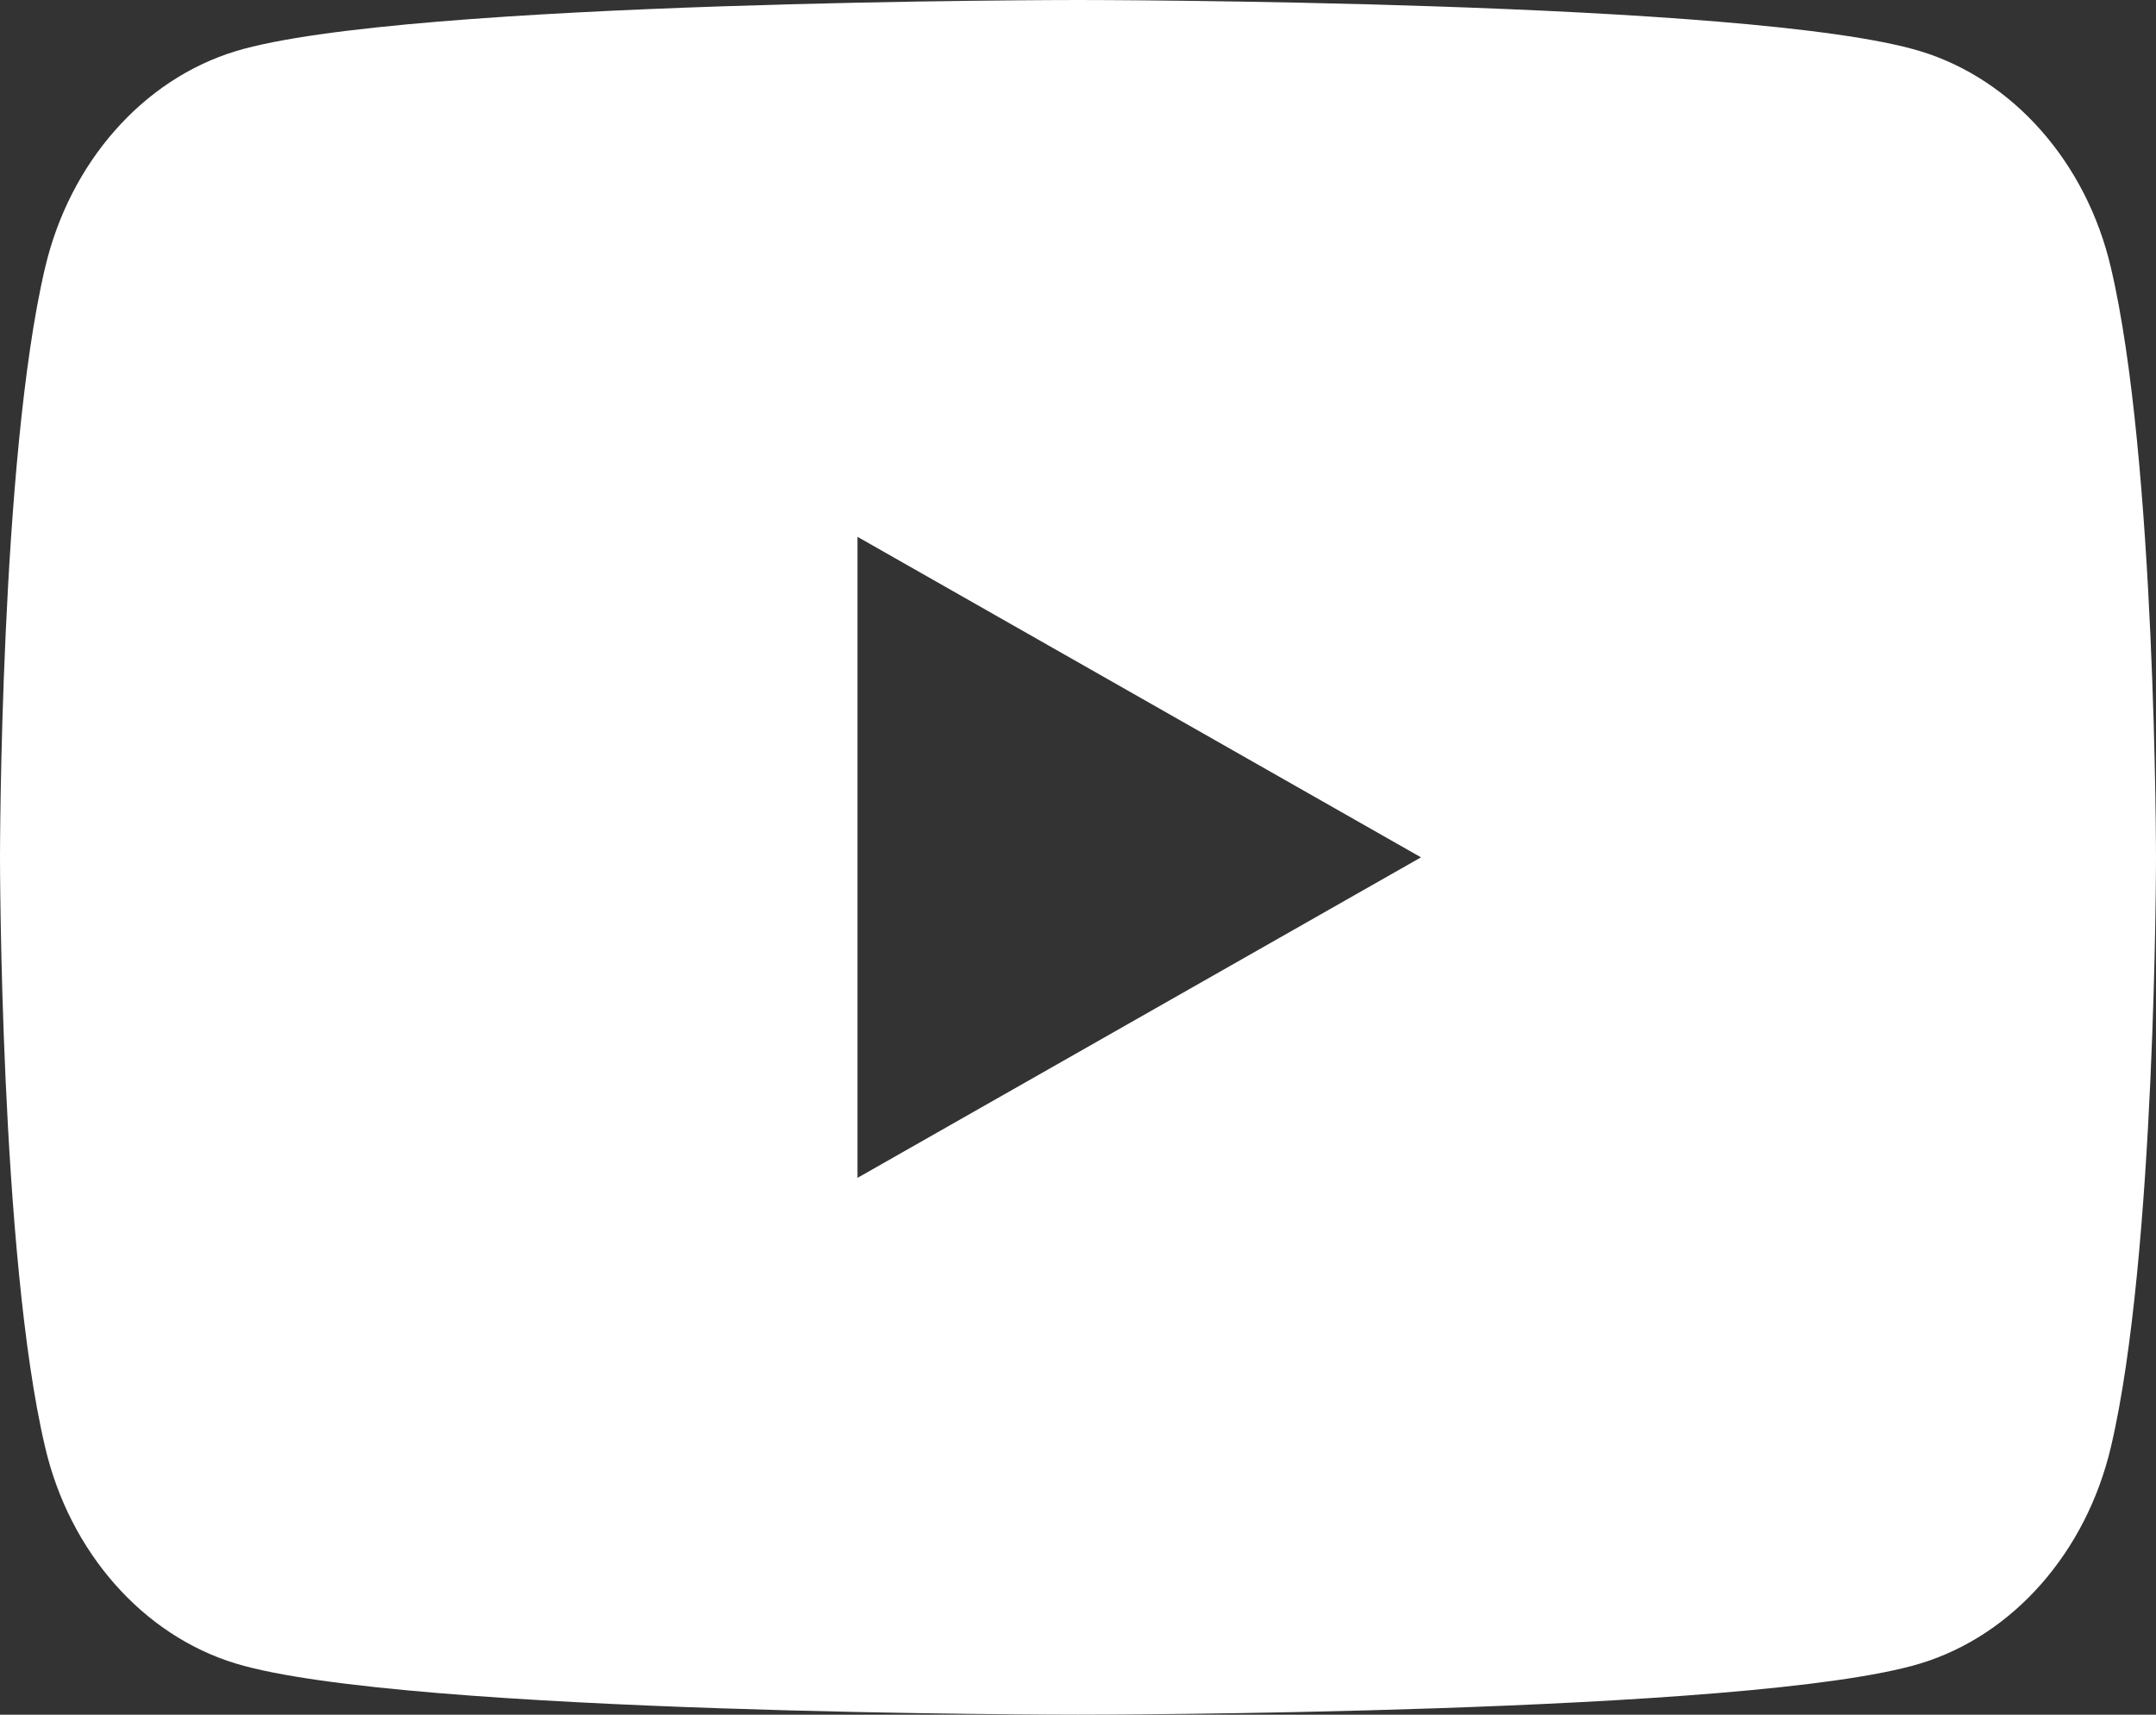 <svg xmlns="http://www.w3.org/2000/svg" viewBox="0 0 176 140"><rect x="0" y="0" width="176" height="140" fill="#333333" stroke="none"/><defs><style>.cls-1{fill:#fff;}</style></defs><g id="Layer_2" data-name="Layer 2"><g id="Layer_1-2" data-name="Layer 1"><path class="cls-1" d="M172.32,21.86c-2-8.6-8-15.38-15.56-17.68C143,0,88,0,88,0S33,0,19.24,4.18C11.67,6.48,5.7,13.26,3.68,21.86,0,37.46,0,70,0,70s0,32.54,3.68,48.14c2,8.6,8,15.38,15.56,17.68C33,140,88,140,88,140s55,0,68.76-4.18c7.57-2.3,13.54-9.08,15.56-17.68C176,102.54,176,70,176,70S176,37.46,172.32,21.86ZM70,96.17V43.83L116,70Z"/></g></g></svg>